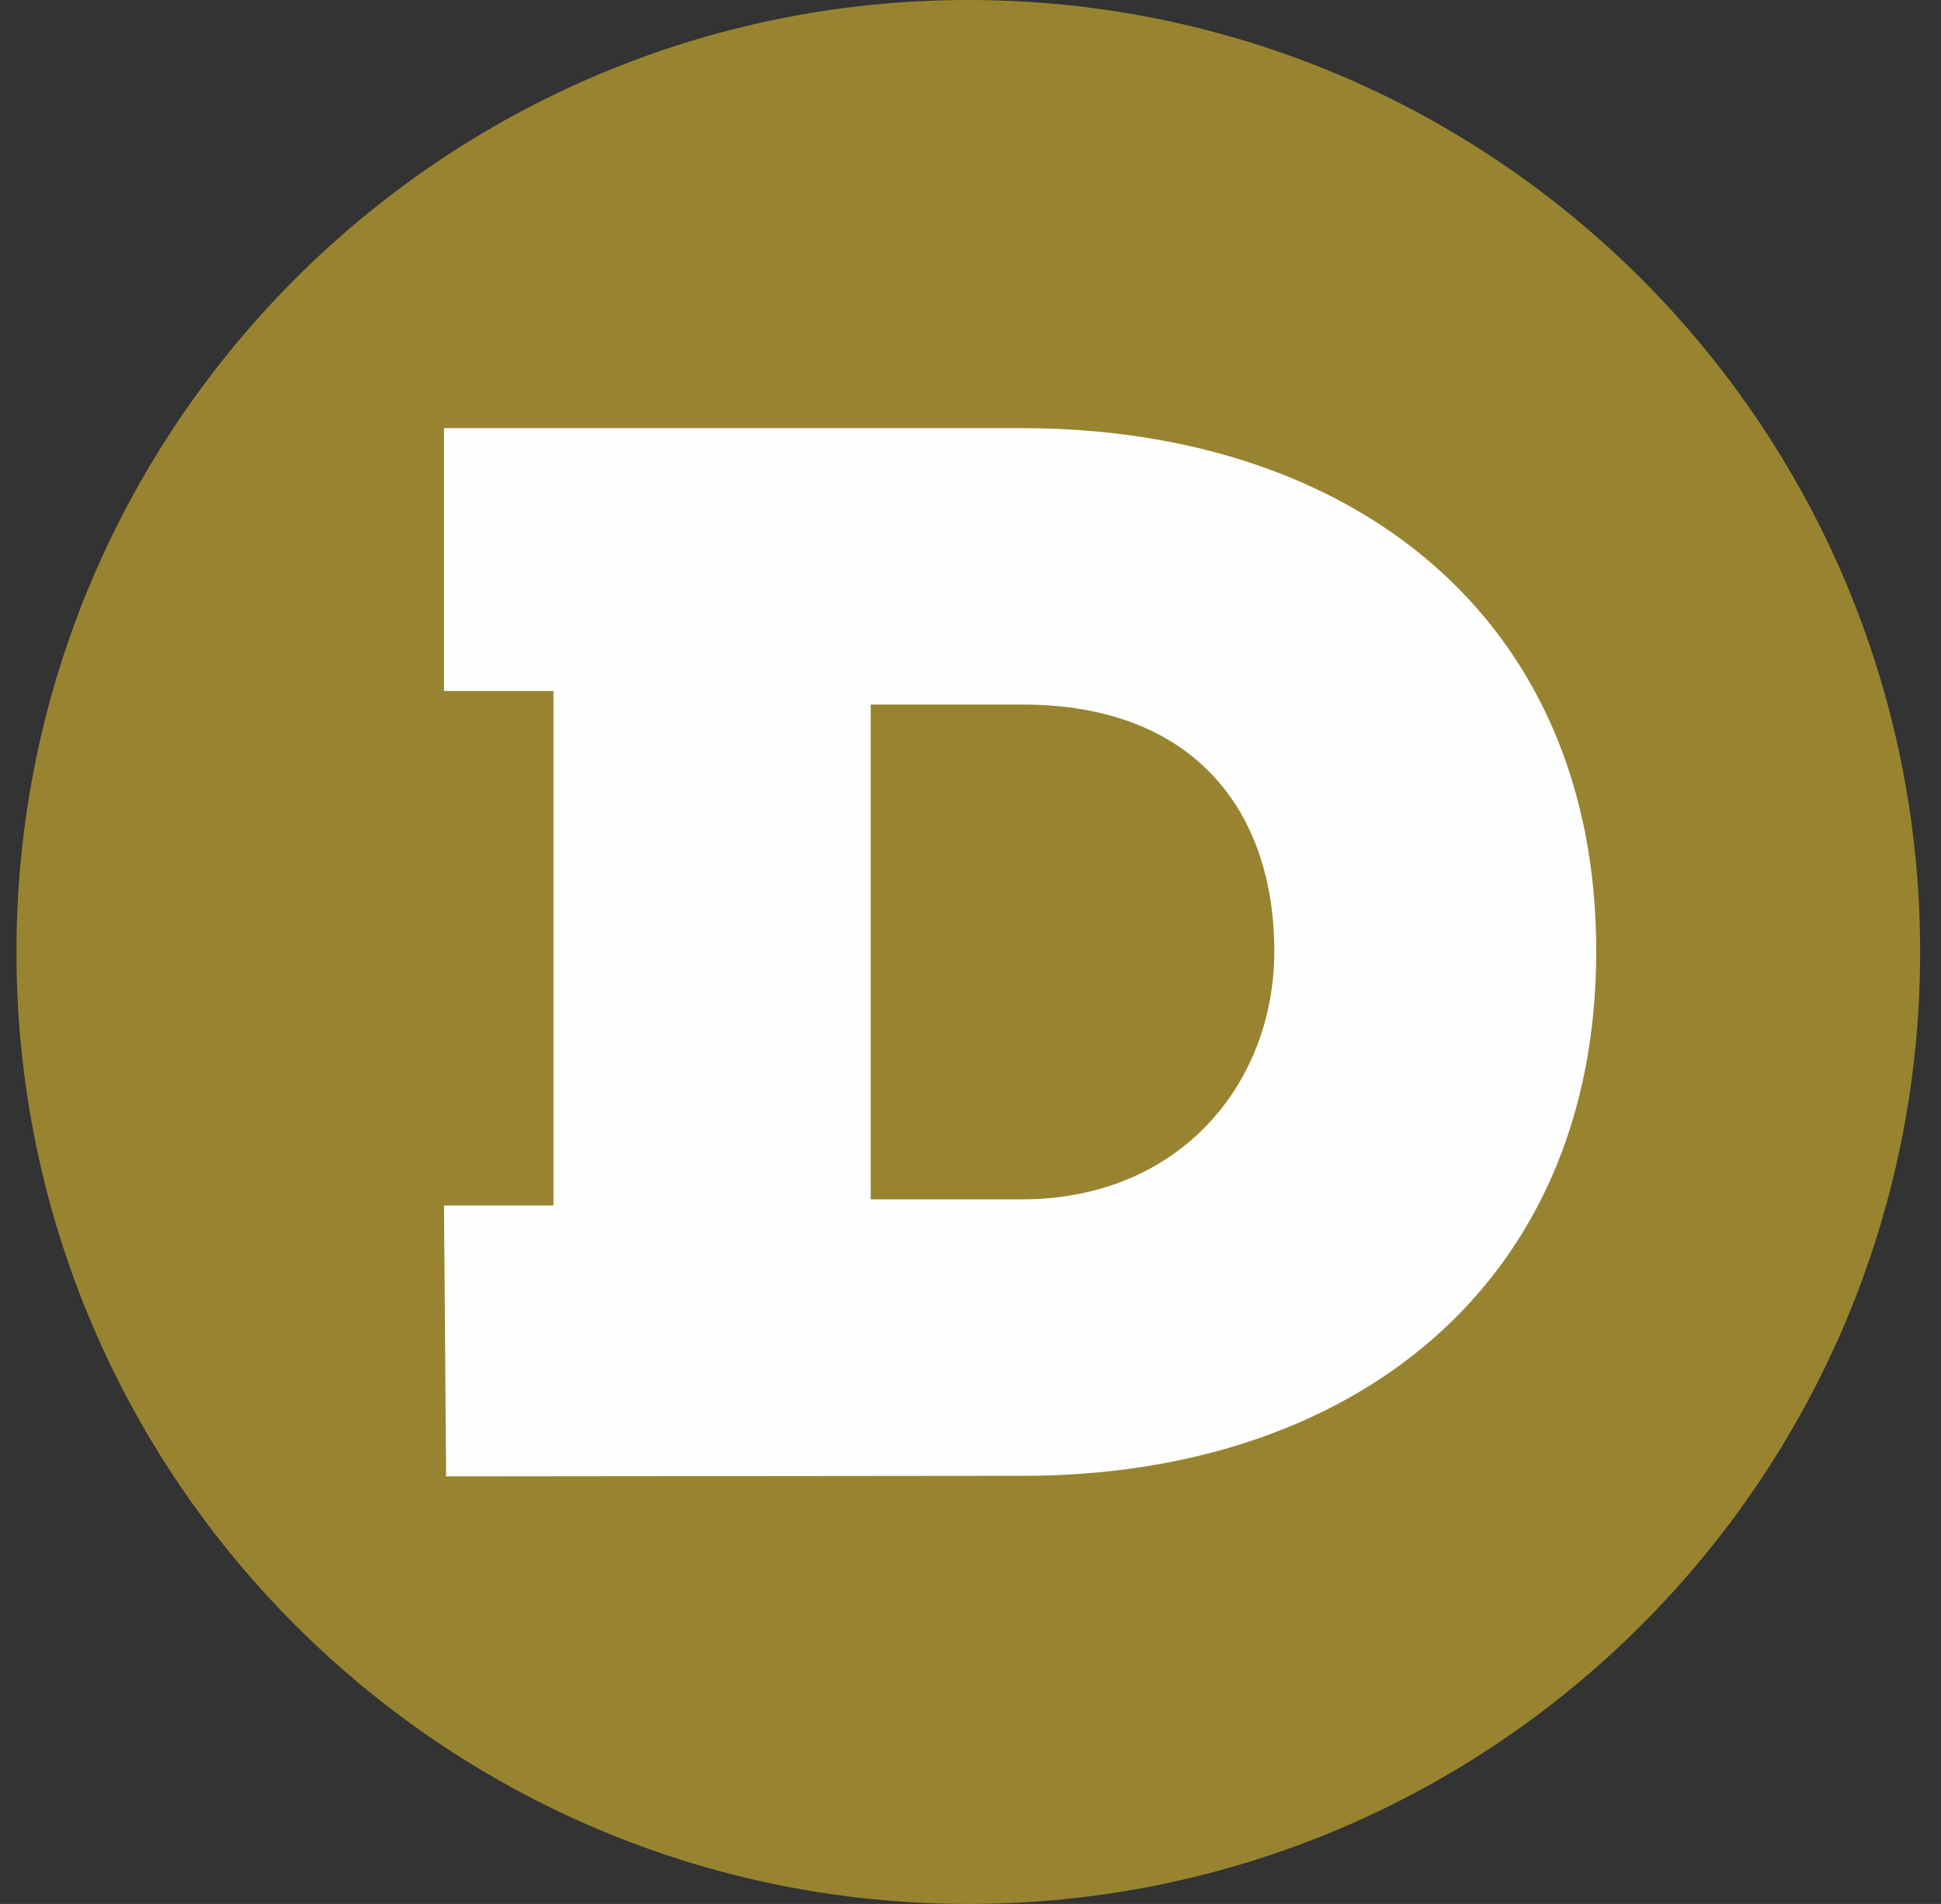 <svg width="52" height="51" viewBox="0 0 52 51" fill="none" xmlns="http://www.w3.org/2000/svg">
<rect x="0" y="0" width="52" height="51" fill="#333333" stroke="none"/>
<path d="M25.941 51C40.025 51 51.441 39.583 51.441 25.5C51.441 11.417 40.025 0 25.941 0C11.858 0 0.441 11.417 0.441 25.5C0.441 39.583 11.858 51 25.941 51Z" fill="#988430"/>
<path d="M27.407 39.532C36.201 39.532 42.764 34.44 42.764 25.479C42.764 16.517 36.201 11.468 27.366 11.468C22.209 11.468 17.052 11.468 11.895 11.468V18.509H14.827V32.291H11.895L11.952 39.547L27.407 39.532V39.532ZM27.366 32.127H23.326V18.873H27.407C31.951 18.873 34.139 21.692 34.139 25.479C34.139 29.013 31.615 32.127 27.366 32.127L27.366 32.127Z" fill="#FEFEFE"/>
</svg>
